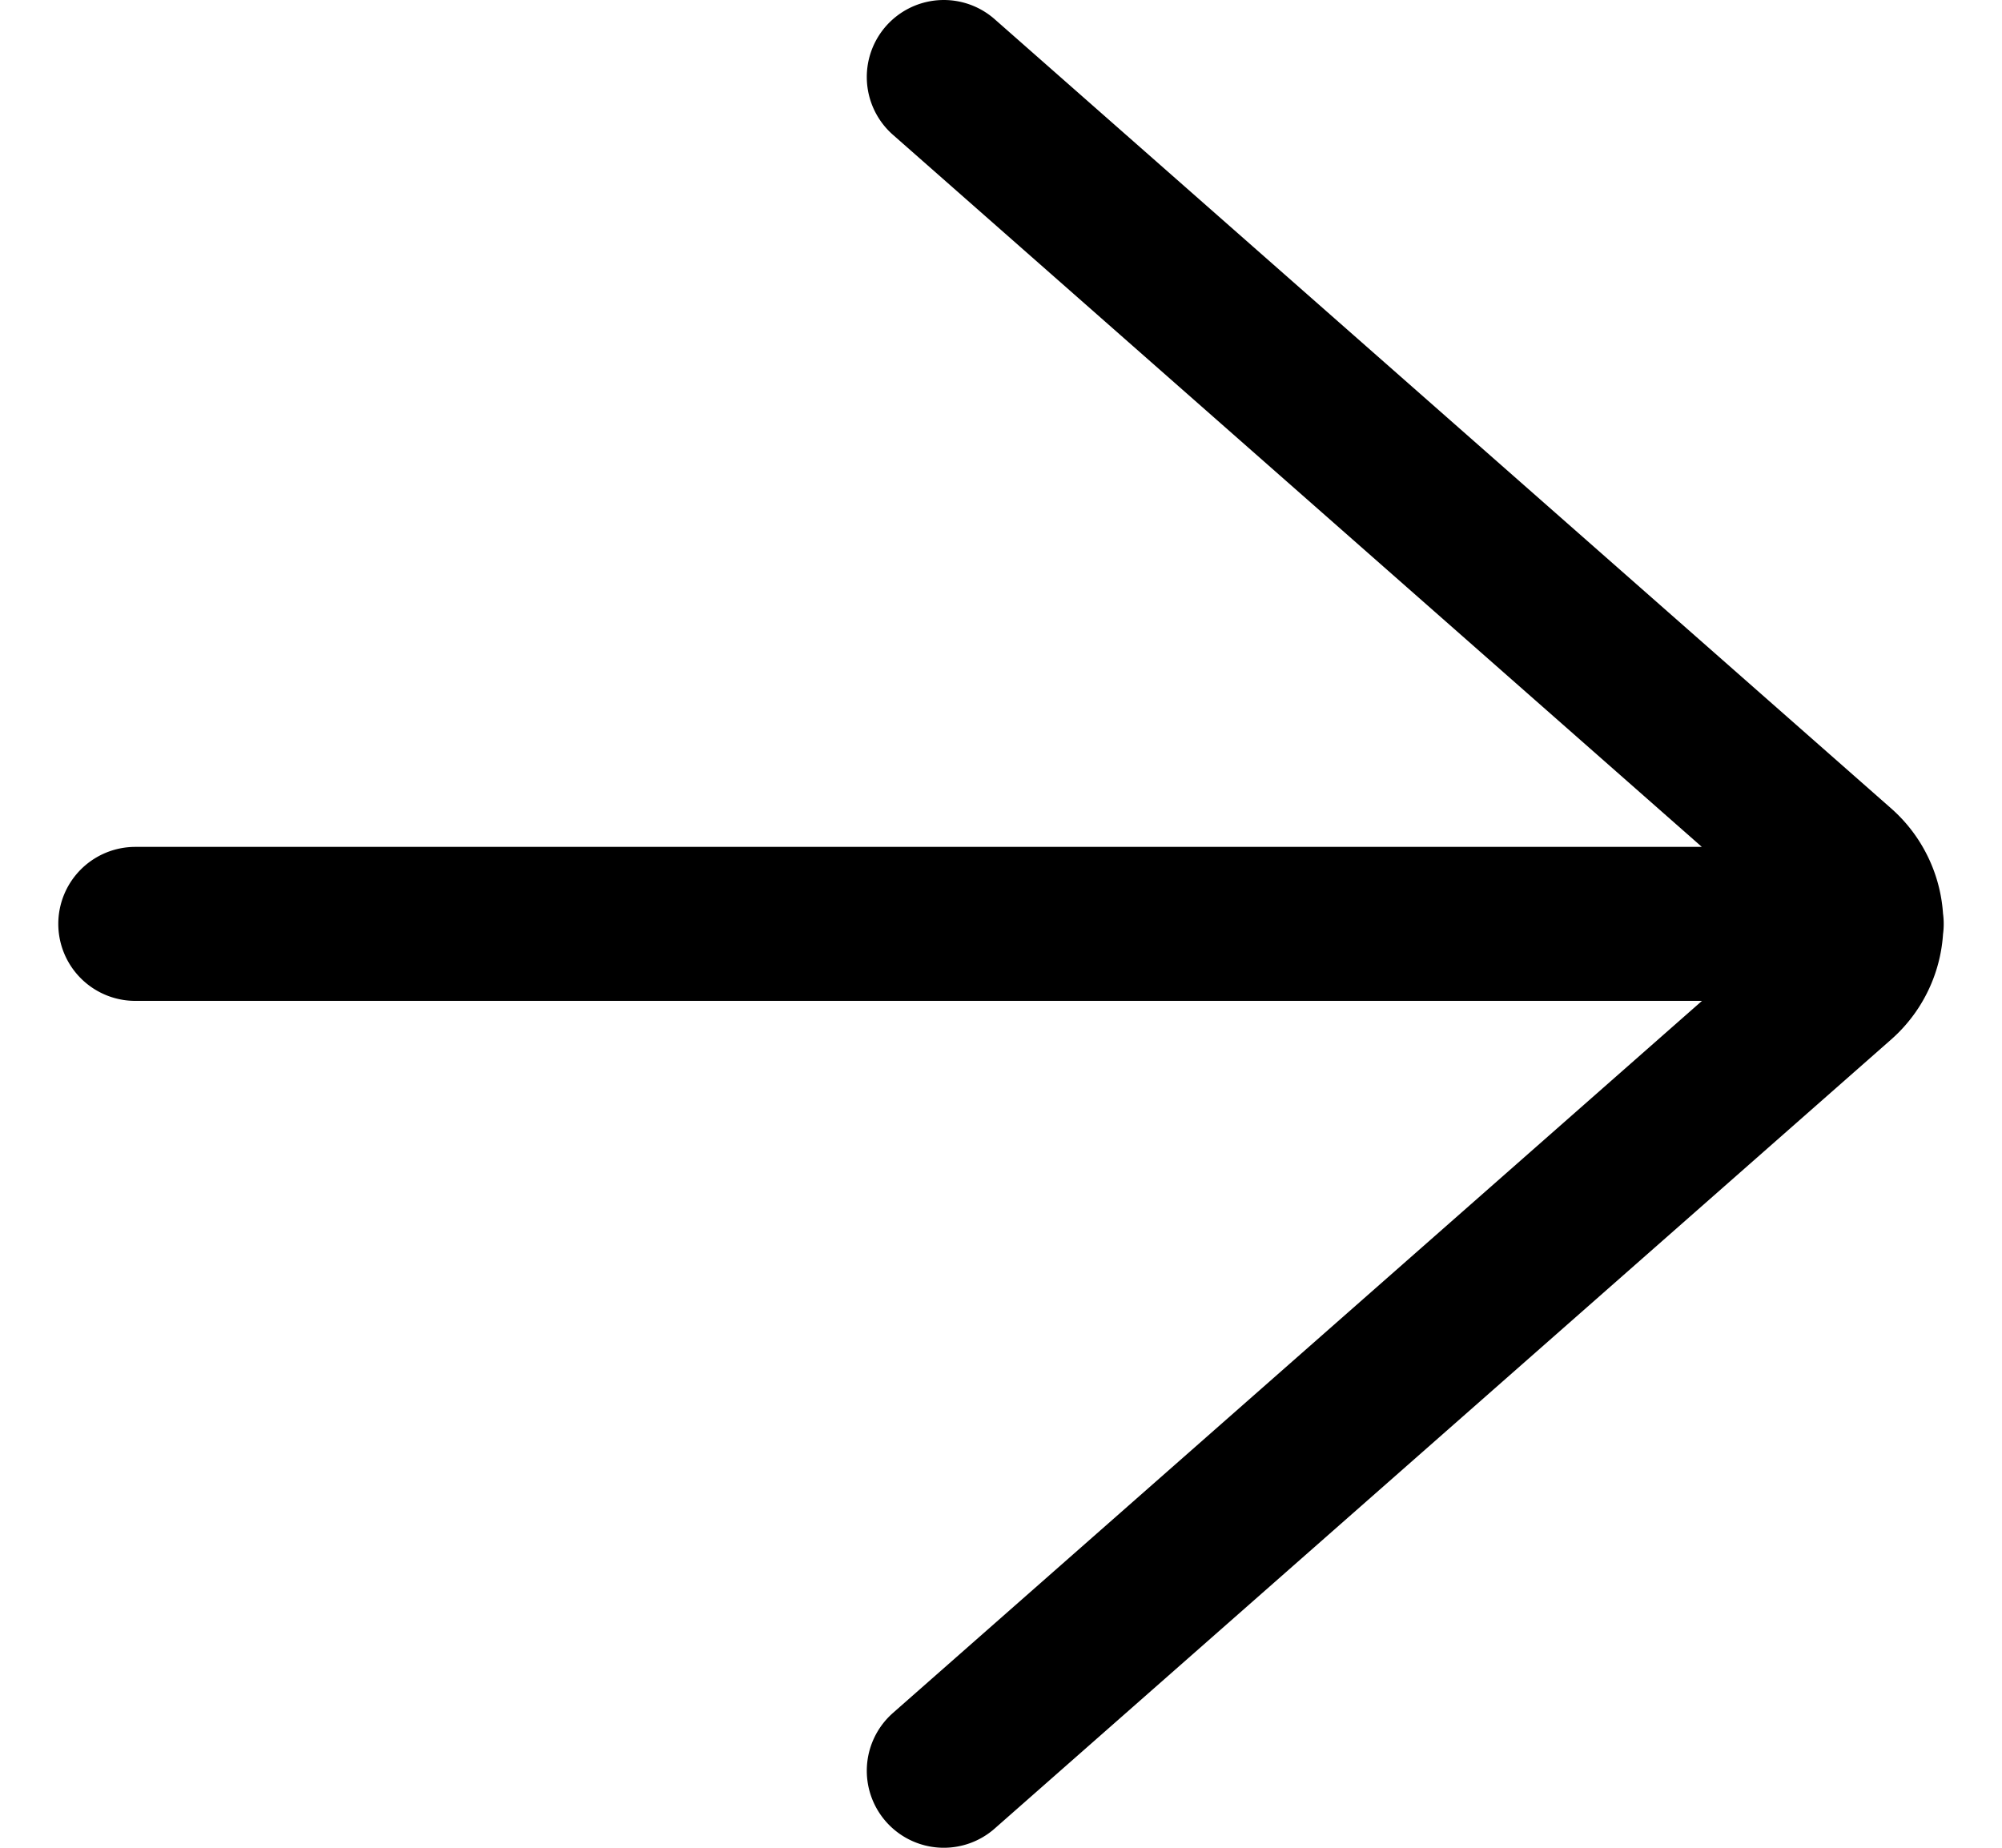 <svg xmlns="http://www.w3.org/2000/svg" width="26" height="24" fill="none"><g stroke="#000" stroke-linecap="round" stroke-linejoin="round" stroke-width="2" clip-path="url(#a)"><path d="M24.243 12H1.757m10.5 11L23.9 12.751a1 1 0 0 0 0-1.5L12.257 1"/></g><defs><clipPath id="a"><path fill="#fff" d="M0 0h26v24H0z"/></clipPath></defs></svg>